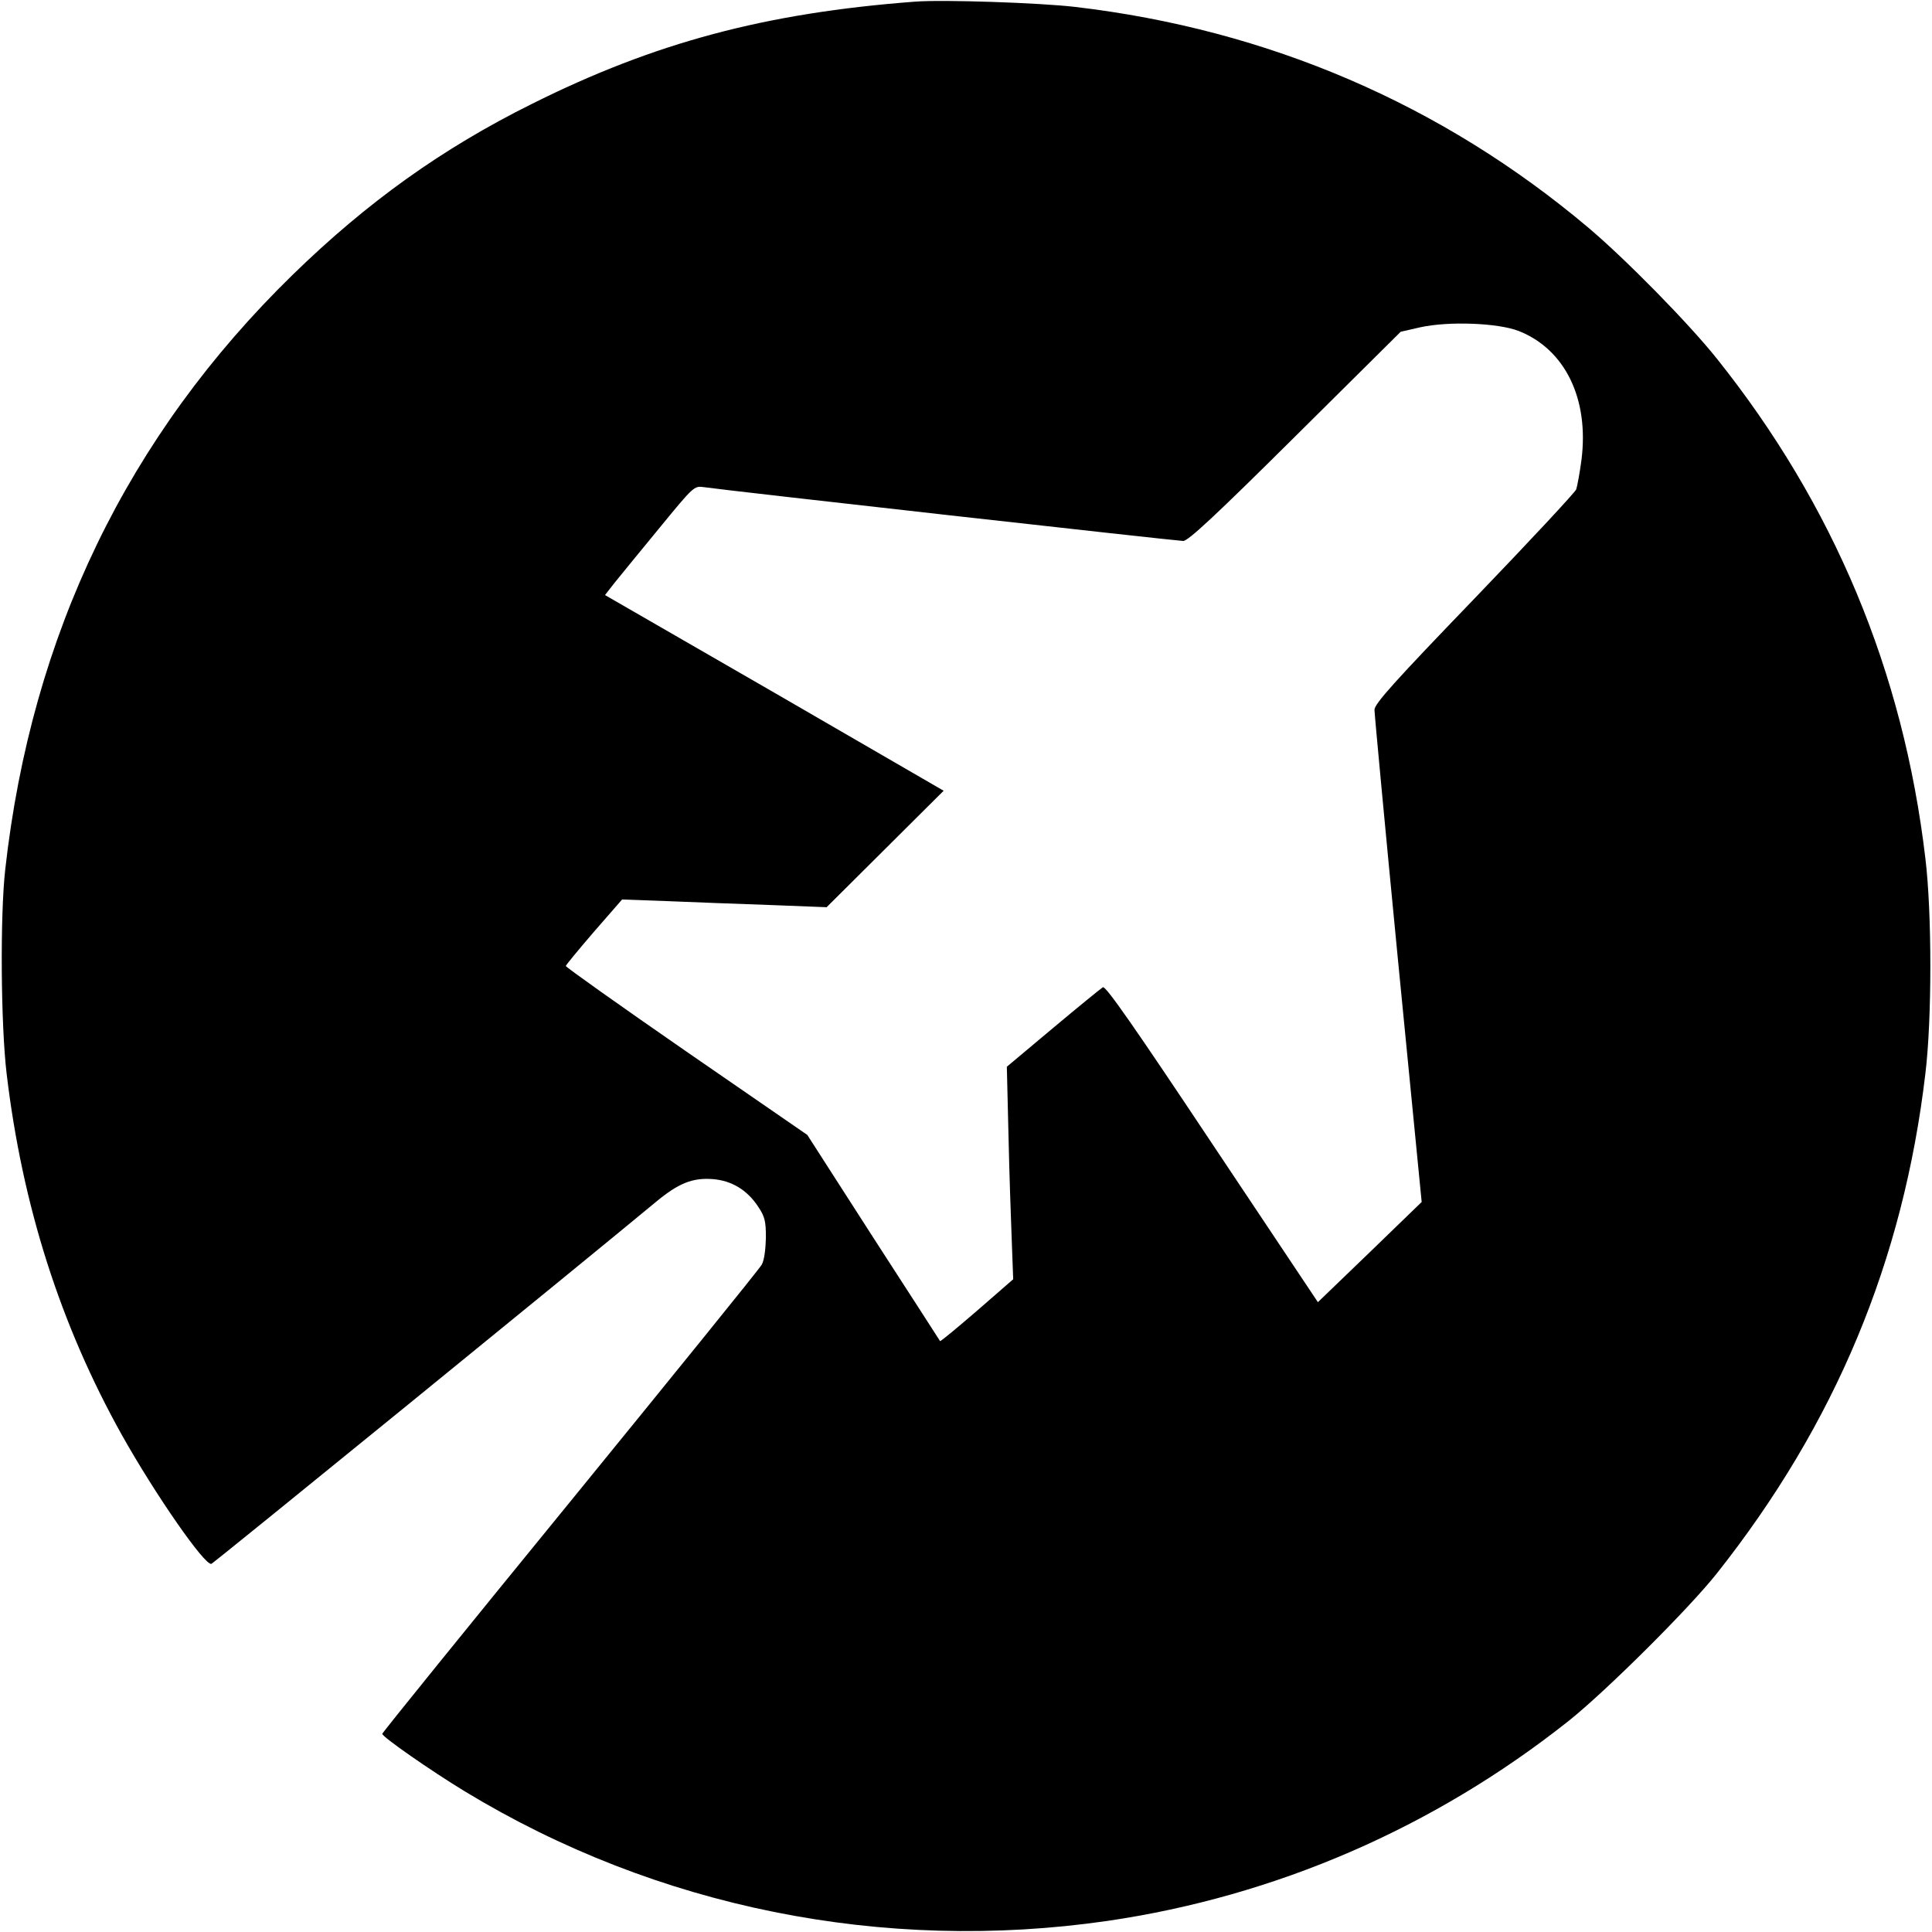 <?xml version="1.0" standalone="no"?>
<!DOCTYPE svg PUBLIC "-//W3C//DTD SVG 20010904//EN"
 "http://www.w3.org/TR/2001/REC-SVG-20010904/DTD/svg10.dtd">
<svg version="1.0" xmlns="http://www.w3.org/2000/svg"
 width="700pt" height="700pt" viewBox="0 0 700 700"
 preserveAspectRatio="xMidYMid meet">
<g transform="translate(0,700) scale(0.1,-0.1)"
fill="#000000" stroke="none">
<path d="M3315 6994 c-542 -41 -942 -148 -1387 -370 -326 -162 -597 -356 -867
-619 -599 -584 -947 -1305 -1042 -2155 -19 -169 -16 -563 5 -740 57 -479 195
-911 418 -1310 120 -214 301 -475 324 -466 9 3 1355 1099 1609 1310 83 69 133
89 206 84 69 -5 126 -39 166 -100 24 -36 28 -52 28 -112 -1 -43 -6 -82 -15
-98 -8 -15 -321 -401 -695 -860 -374 -458 -680 -836 -680 -840 0 -11 175 -133
300 -209 694 -421 1515 -586 2326 -469 610 89 1184 337 1674 726 135 108 435
406 536 534 429 542 675 1132 755 1810 24 198 24 582 0 780 -80 678 -332 1280
-755 1810 -102 128 -331 361 -466 475 -530 447 -1160 718 -1860 800 -128 15
-481 27 -580 19z m2187 -1193 c168 -66 256 -245 228 -467 -6 -46 -15 -94 -19
-107 -5 -12 -172 -191 -370 -397 -290 -301 -361 -380 -361 -402 0 -14 38 -421
85 -905 l86 -878 -188 -182 -188 -181 -383 574 c-281 422 -386 573 -396 567
-7 -4 -89 -71 -181 -148 l-167 -140 6 -250 c3 -137 9 -311 12 -385 l5 -135
-131 -114 c-72 -62 -132 -112 -134 -110 -1 2 -110 171 -242 375 l-239 372
-438 302 c-240 166 -437 306 -437 310 0 3 46 59 102 124 l102 117 165 -6 c92
-4 258 -10 371 -14 l205 -8 212 211 212 211 -613 355 -614 354 36 46 c20 25
93 114 162 198 123 150 125 152 160 147 80 -12 1715 -195 1737 -195 18 0 118
93 406 379 l382 379 70 16 c104 23 282 16 357 -13z"/>
</g>
</svg>
